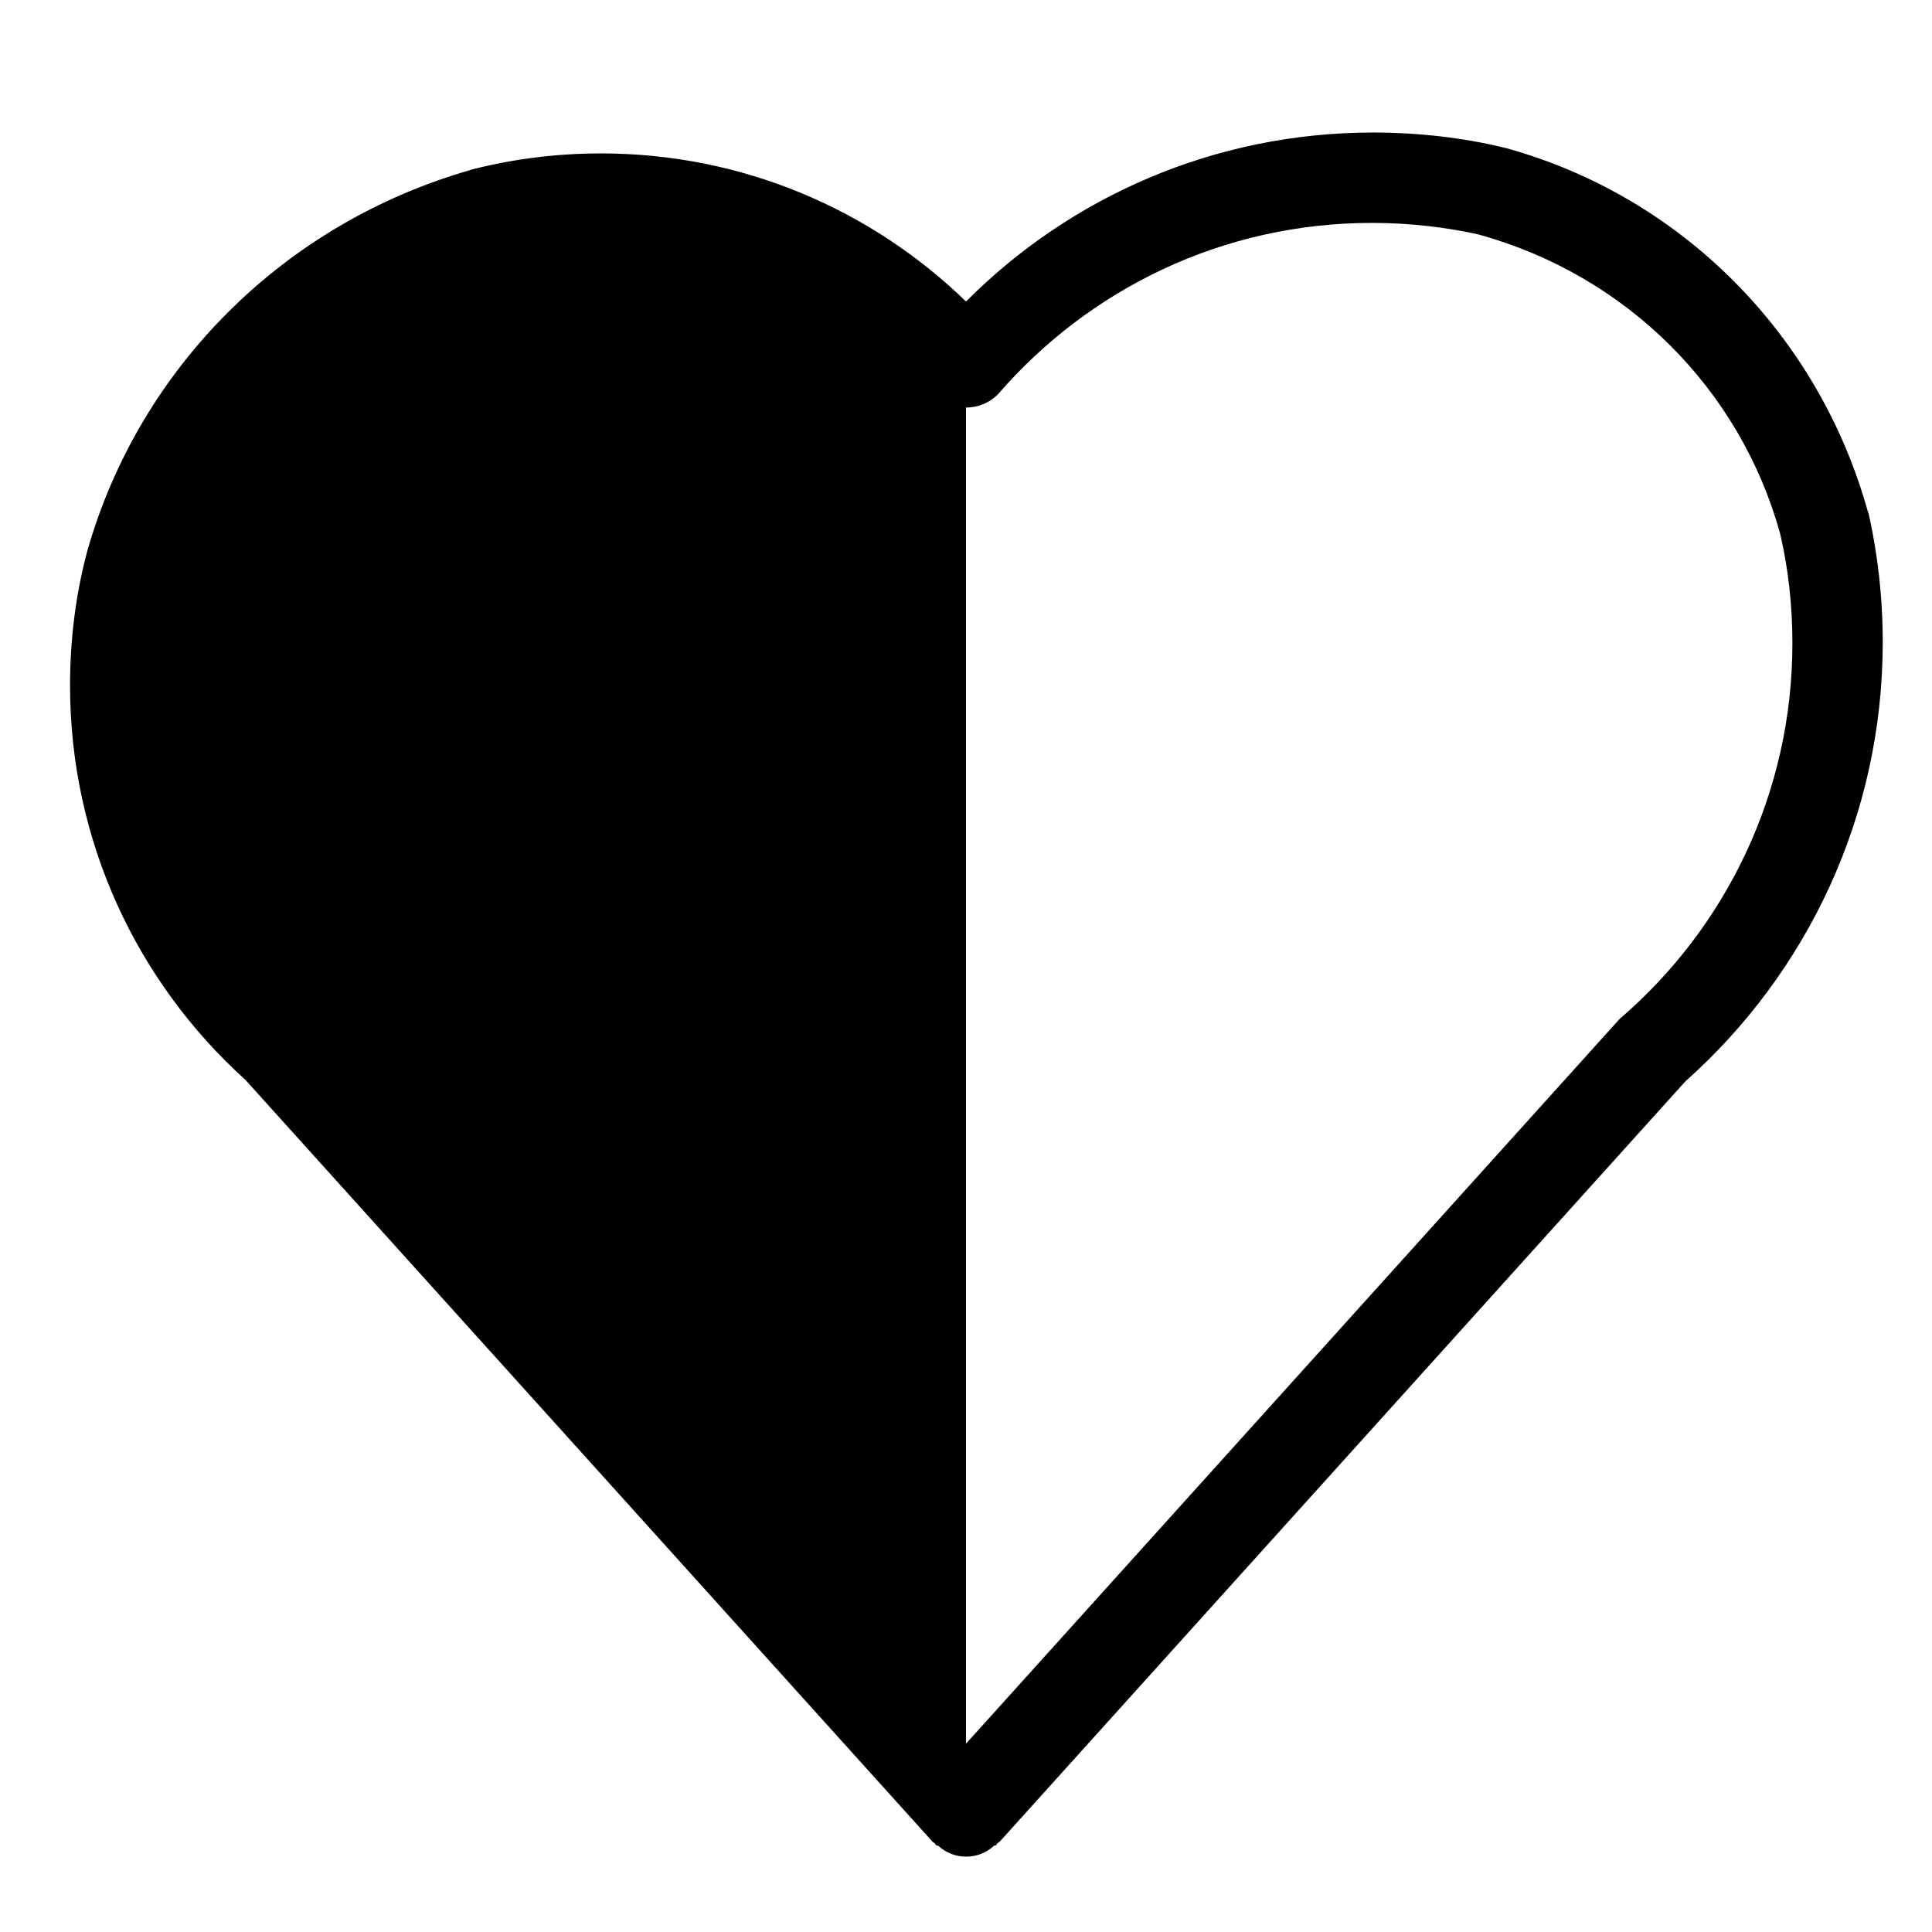 <?xml version="1.0" encoding="utf-8"?>
<!-- Скачано с сайта svg4.ru / Downloaded from svg4.ru -->
<svg fill="#000000" width="800px" height="800px" viewBox="0 0 32 32" version="1.1" xmlns="http://www.w3.org/2000/svg">
<title>heart-half-stroke-filled</title>
<path d="M30.943 8.494c-0.816-2.957-3.098-5.239-5.994-6.040l-0.060-0.014c-0.645-0.156-1.385-0.245-2.147-0.245-2.634 0-5.019 1.070-6.742 2.799l-0 0c-1.561-1.517-3.694-2.453-6.045-2.453-0.762 0-1.501 0.098-2.205 0.283l0.060-0.013c-3.104 0.882-5.499 3.277-6.365 6.317l-0.016 0.065c-0.171 0.648-0.269 1.393-0.269 2.16 0 2.588 1.117 4.915 2.896 6.525l0.008 0.007 11.381 12.619c0.013 0.014 0.030 0.019 0.044 0.032l0.011 0.023c0.013 0.011 0.031 0.007 0.045 0.017 0.12 0.109 0.281 0.176 0.457 0.176s0.337-0.067 0.458-0.177l-0.001 0c0.013-0.011 0.032-0.006 0.045-0.017l0.011-0.023c0.013-0.013 0.031-0.018 0.044-0.032l11.355-12.591c2.010-1.79 3.27-4.386 3.27-7.275 0-0.759-0.087-1.498-0.251-2.207l0.013 0.066zM26.824 16.879l-10.824 12.002v-22.131c0 0 0.001 0 0.001 0 0.207 0 0.394-0.084 0.529-0.22l0-0c1.507-1.742 3.722-2.838 6.192-2.838 0.63 0 1.244 0.071 1.833 0.206l-0.055-0.011c2.439 0.674 4.321 2.555 4.982 4.944l0.012 0.050c0.123 0.532 0.194 1.144 0.194 1.771 0 2.486-1.106 4.713-2.853 6.217l-0.011 0.009z"></path>
</svg>